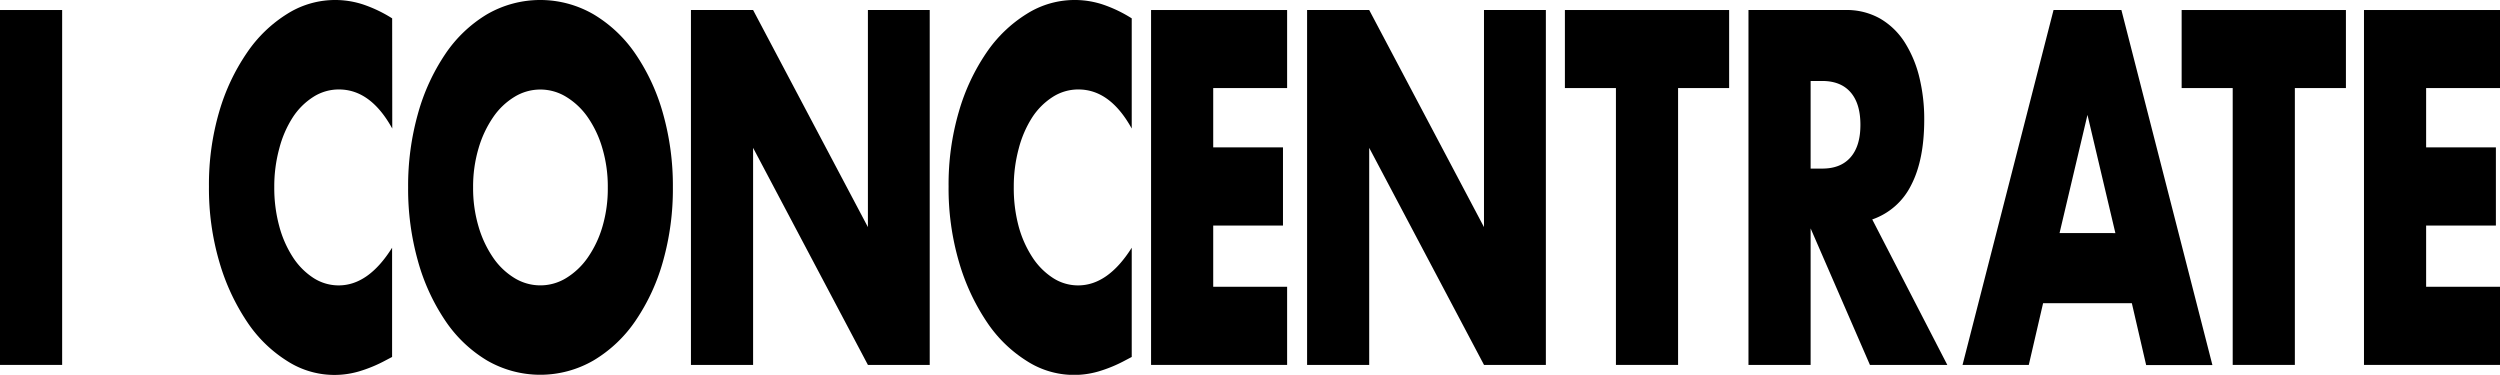 <svg id="文字" xmlns="http://www.w3.org/2000/svg" viewBox="0 0 748.61 112.24"><path d="M18.61,3V109.27H0V3Z"/><path d="M117.46,38.49q-6.46-11.7-15.95-11.7a14.12,14.12,0,0,0-7.74,2.26,20.46,20.46,0,0,0-6.13,6.13,31.94,31.94,0,0,0-4,9.24A43.1,43.1,0,0,0,82.13,56a43.68,43.68,0,0,0,1.48,11.7A32.36,32.36,0,0,0,87.69,77a20.93,20.93,0,0,0,6.12,6.2,13.87,13.87,0,0,0,7.6,2.26q8.93,0,16-11.28v32.71l-1.9,1a42,42,0,0,1-8,3.32,26.1,26.1,0,0,1-21.5-3.1,39.82,39.82,0,0,1-12-11.71,64.23,64.23,0,0,1-8.31-17.9,77.91,77.91,0,0,1-3.13-22.63,77.45,77.45,0,0,1,3.09-22.49A61.45,61.45,0,0,1,74,15.72,40.22,40.22,0,0,1,86,4.16a26.87,26.87,0,0,1,22.74-2.82,40.33,40.33,0,0,1,8.69,4.16Z"/><path d="M122.21,56.12a79.57,79.57,0,0,1,2.94-22.07,61.1,61.1,0,0,1,8.17-17.84A39.66,39.66,0,0,1,145.8,4.3a31.82,31.82,0,0,1,31.95,0,39.85,39.85,0,0,1,12.58,11.91,60.4,60.4,0,0,1,8.22,17.84,79.57,79.57,0,0,1,2.94,22.07,79.5,79.5,0,0,1-2.94,22.06A60.29,60.29,0,0,1,190.33,96a39.77,39.77,0,0,1-12.58,11.92,31.82,31.82,0,0,1-31.95,0A39.58,39.58,0,0,1,133.32,96a61,61,0,0,1-8.17-17.84A79.5,79.5,0,0,1,122.21,56.12Zm19.46,0a40.26,40.26,0,0,0,1.62,11.7,32.57,32.57,0,0,0,4.36,9.31,21,21,0,0,0,6.41,6.13,14.77,14.77,0,0,0,15.48,0A21.51,21.51,0,0,0,176,77.13a31.85,31.85,0,0,0,4.41-9.31A40.26,40.26,0,0,0,182,56.12a40.26,40.26,0,0,0-1.62-11.7A31.73,31.73,0,0,0,176,35.11,21.39,21.39,0,0,0,169.54,29a14.77,14.77,0,0,0-15.48,0,20.9,20.9,0,0,0-6.41,6.13,32.44,32.44,0,0,0-4.36,9.31A40.26,40.26,0,0,0,141.67,56.12Z"/><path d="M206.9,109.27V3h18.61l34.38,65V3H278.4V109.27H259.89l-34.38-65v65Z"/><path d="M338.89,38.49q-6.47-11.7-15.95-11.7a14.12,14.12,0,0,0-7.74,2.26,20.58,20.58,0,0,0-6.13,6.13,32.22,32.22,0,0,0-4,9.24A43.52,43.52,0,0,0,303.57,56,44.1,44.1,0,0,0,305,67.68,32.36,32.36,0,0,0,309.12,77a20.84,20.84,0,0,0,6.13,6.2,13.81,13.81,0,0,0,7.59,2.26q8.93,0,16.05-11.28v32.71l-1.9,1a42,42,0,0,1-8,3.32,26.1,26.1,0,0,1-21.5-3.1,39.82,39.82,0,0,1-12-11.71,64.23,64.23,0,0,1-8.31-17.9,78.25,78.25,0,0,1-3.13-22.63,77.45,77.45,0,0,1,3.09-22.49,61.45,61.45,0,0,1,8.26-17.63,40.22,40.22,0,0,1,12-11.56A26.87,26.87,0,0,1,330.2,1.34a40.11,40.11,0,0,1,8.69,4.16Z"/><path d="M385.42,26.37H363.29V44.13h20.89V67.54H363.29V85.87h22.13v23.4H344.68V3h40.74Z"/><path d="M391.4,109.27V3H410l34.37,65V3H462.9V109.27H444.38L410,44.27v65Z"/><path d="M502.49,26.37v82.9H483.88V26.37H468.6V3h49.18V26.37Z"/><path d="M583.11,109.27H559.94L542.18,68.39v40.88H523.57V3h29A20.33,20.33,0,0,1,563,5.57a21.67,21.67,0,0,1,7.36,7.12,35,35,0,0,1,4.37,10.43,52.57,52.57,0,0,1,1.47,12.69q0,12.13-3.94,19.67a20.37,20.37,0,0,1-11.63,10.23ZM542.18,50.48h3.52q5.5,0,8.45-3.39t2.94-9.73q0-6.34-2.94-9.72t-8.45-3.39h-3.52Z"/><path d="M638.37,90.8H611.79l-4.28,18.47H587.67L614.92,3h20.32l27.25,106.31H642.65Zm-4.93-21L625.08,34.4l-8.36,35.39Z"/><path d="M687.18,26.37v82.9H668.57V26.37H653.28V3h49.19V26.37Z"/><path d="M748.61,26.37H726.49V44.13h20.89V67.54H726.49V85.87h22.12v23.4H707.88V3h40.73Z"/></svg>